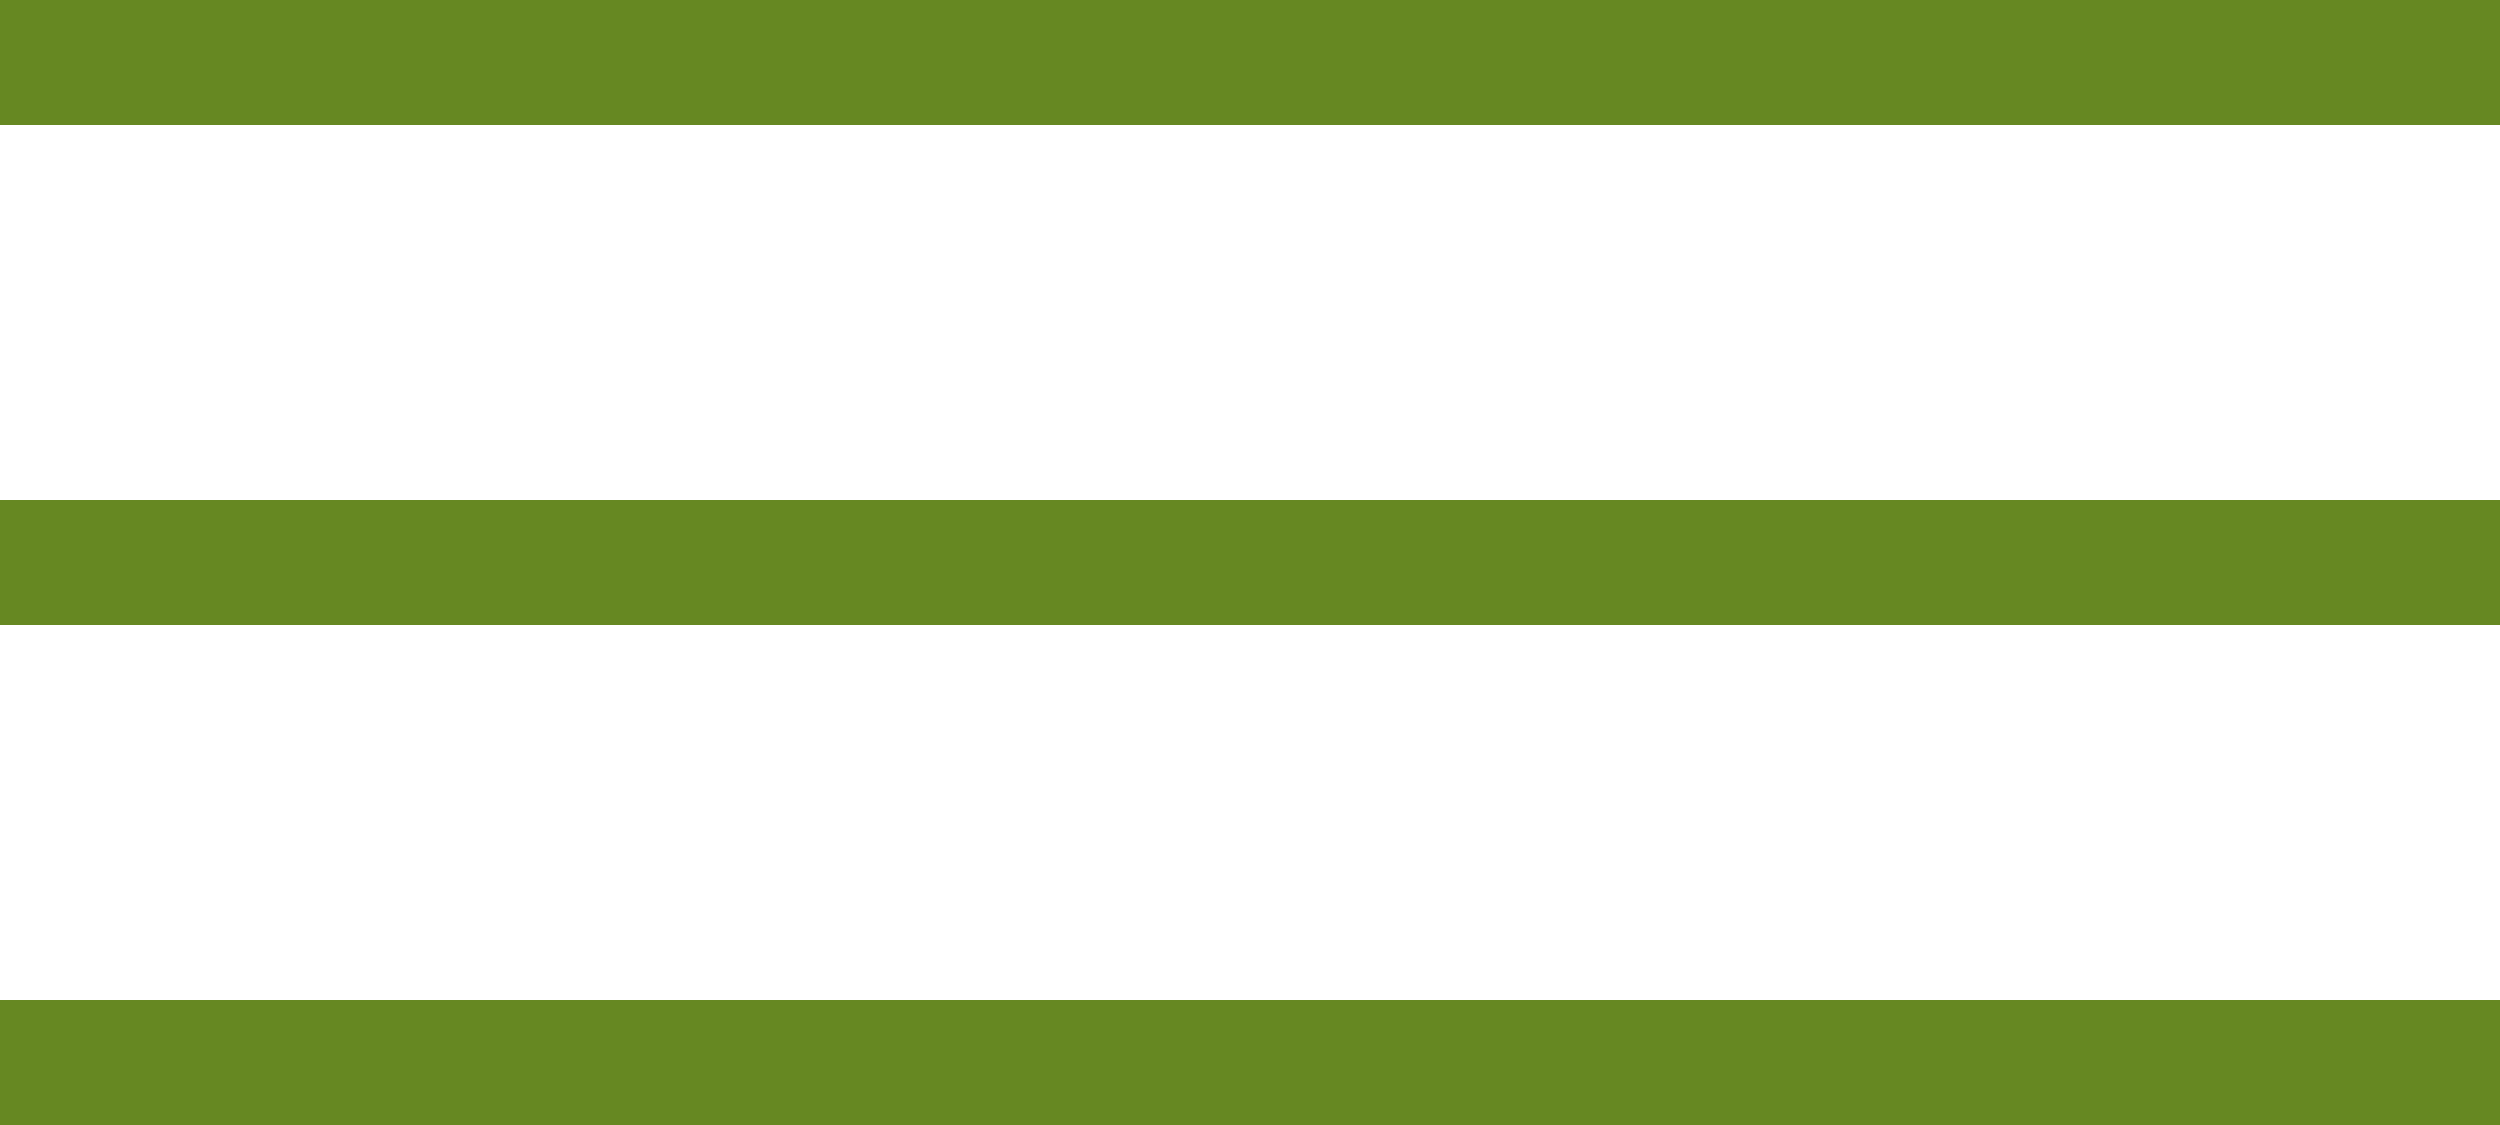 <?xml version="1.0" encoding="UTF-8"?> <svg xmlns="http://www.w3.org/2000/svg" width="40" height="18" viewBox="0 0 40 18" fill="none"><line y1="1" x2="40" y2="1" stroke="#668822" stroke-width="2"></line><line y1="17" x2="40" y2="17" stroke="#668822" stroke-width="2"></line><line y1="9" x2="40" y2="9" stroke="#668822" stroke-width="2"></line></svg> 